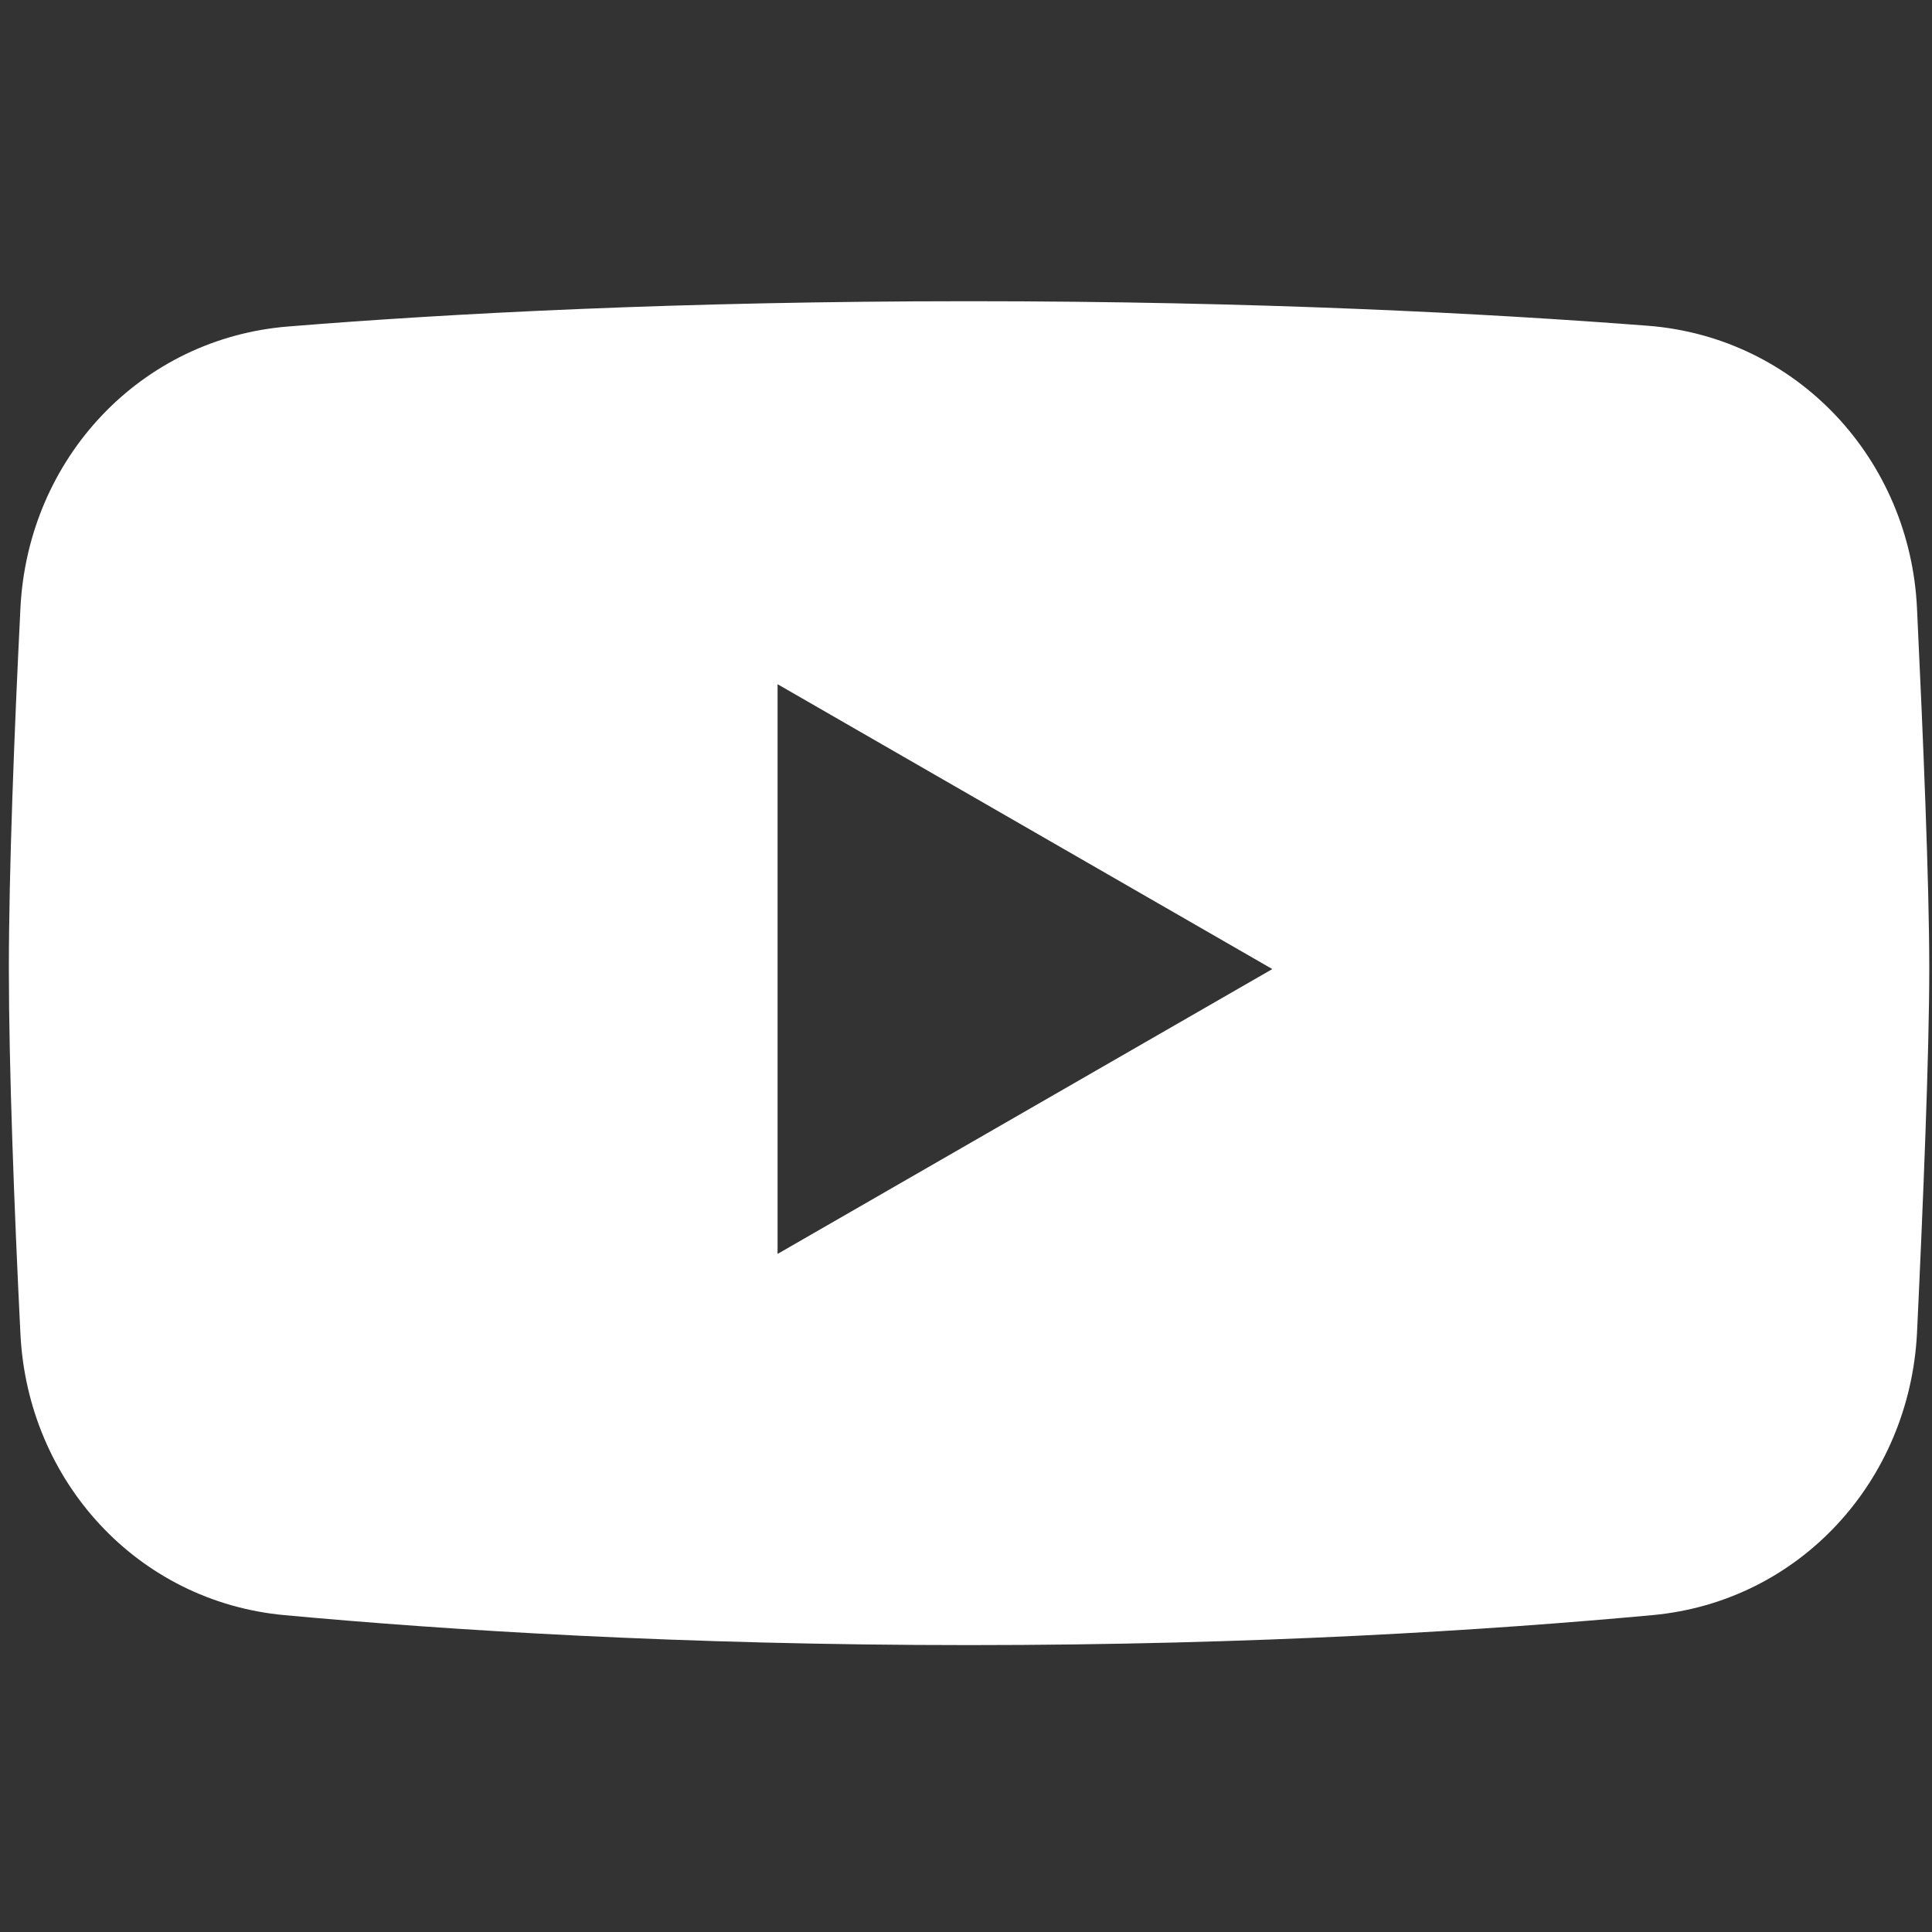 <?xml version="1.0" encoding="UTF-8"?>
<svg xmlns="http://www.w3.org/2000/svg" version="1.1" viewBox="0 0 28.35 28.35">
  <rect x="0" y="0" width="28.35" height="28.35" fill="#333333" stroke="none"/>
  <defs>
    <style>
      .cls-1 {
        fill: #fff;
        fill-rule: evenodd;
      }
    </style>
  </defs>
  <!-- Generator: Adobe Illustrator 28.7.7, SVG Export Plug-In . SVG Version: 1.2.0 Build 194)  -->
  <g>
    <g id="Ebene_1">
      <path class="cls-1" d="M4.24,4.79c-2.18.17-3.83,1.94-3.94,4.13-.09,1.8-.17,3.87-.17,5.3s.08,3.55.17,5.36c.11,2.16,1.72,3.92,3.87,4.12,2.38.22,5.83.44,10.05.44s7.65-.22,10.03-.44c2.16-.2,3.77-1.97,3.88-4.14.09-1.91.18-4.1.18-5.35s-.09-3.39-.18-5.28c-.1-2.19-1.76-3.98-3.95-4.15-2.34-.18-5.72-.36-9.96-.36s-7.64.18-9.98.37ZM11.41,10.04l7.26,4.18-7.26,4.18v-8.36Z"/>
    </g>
  </g>
</svg>